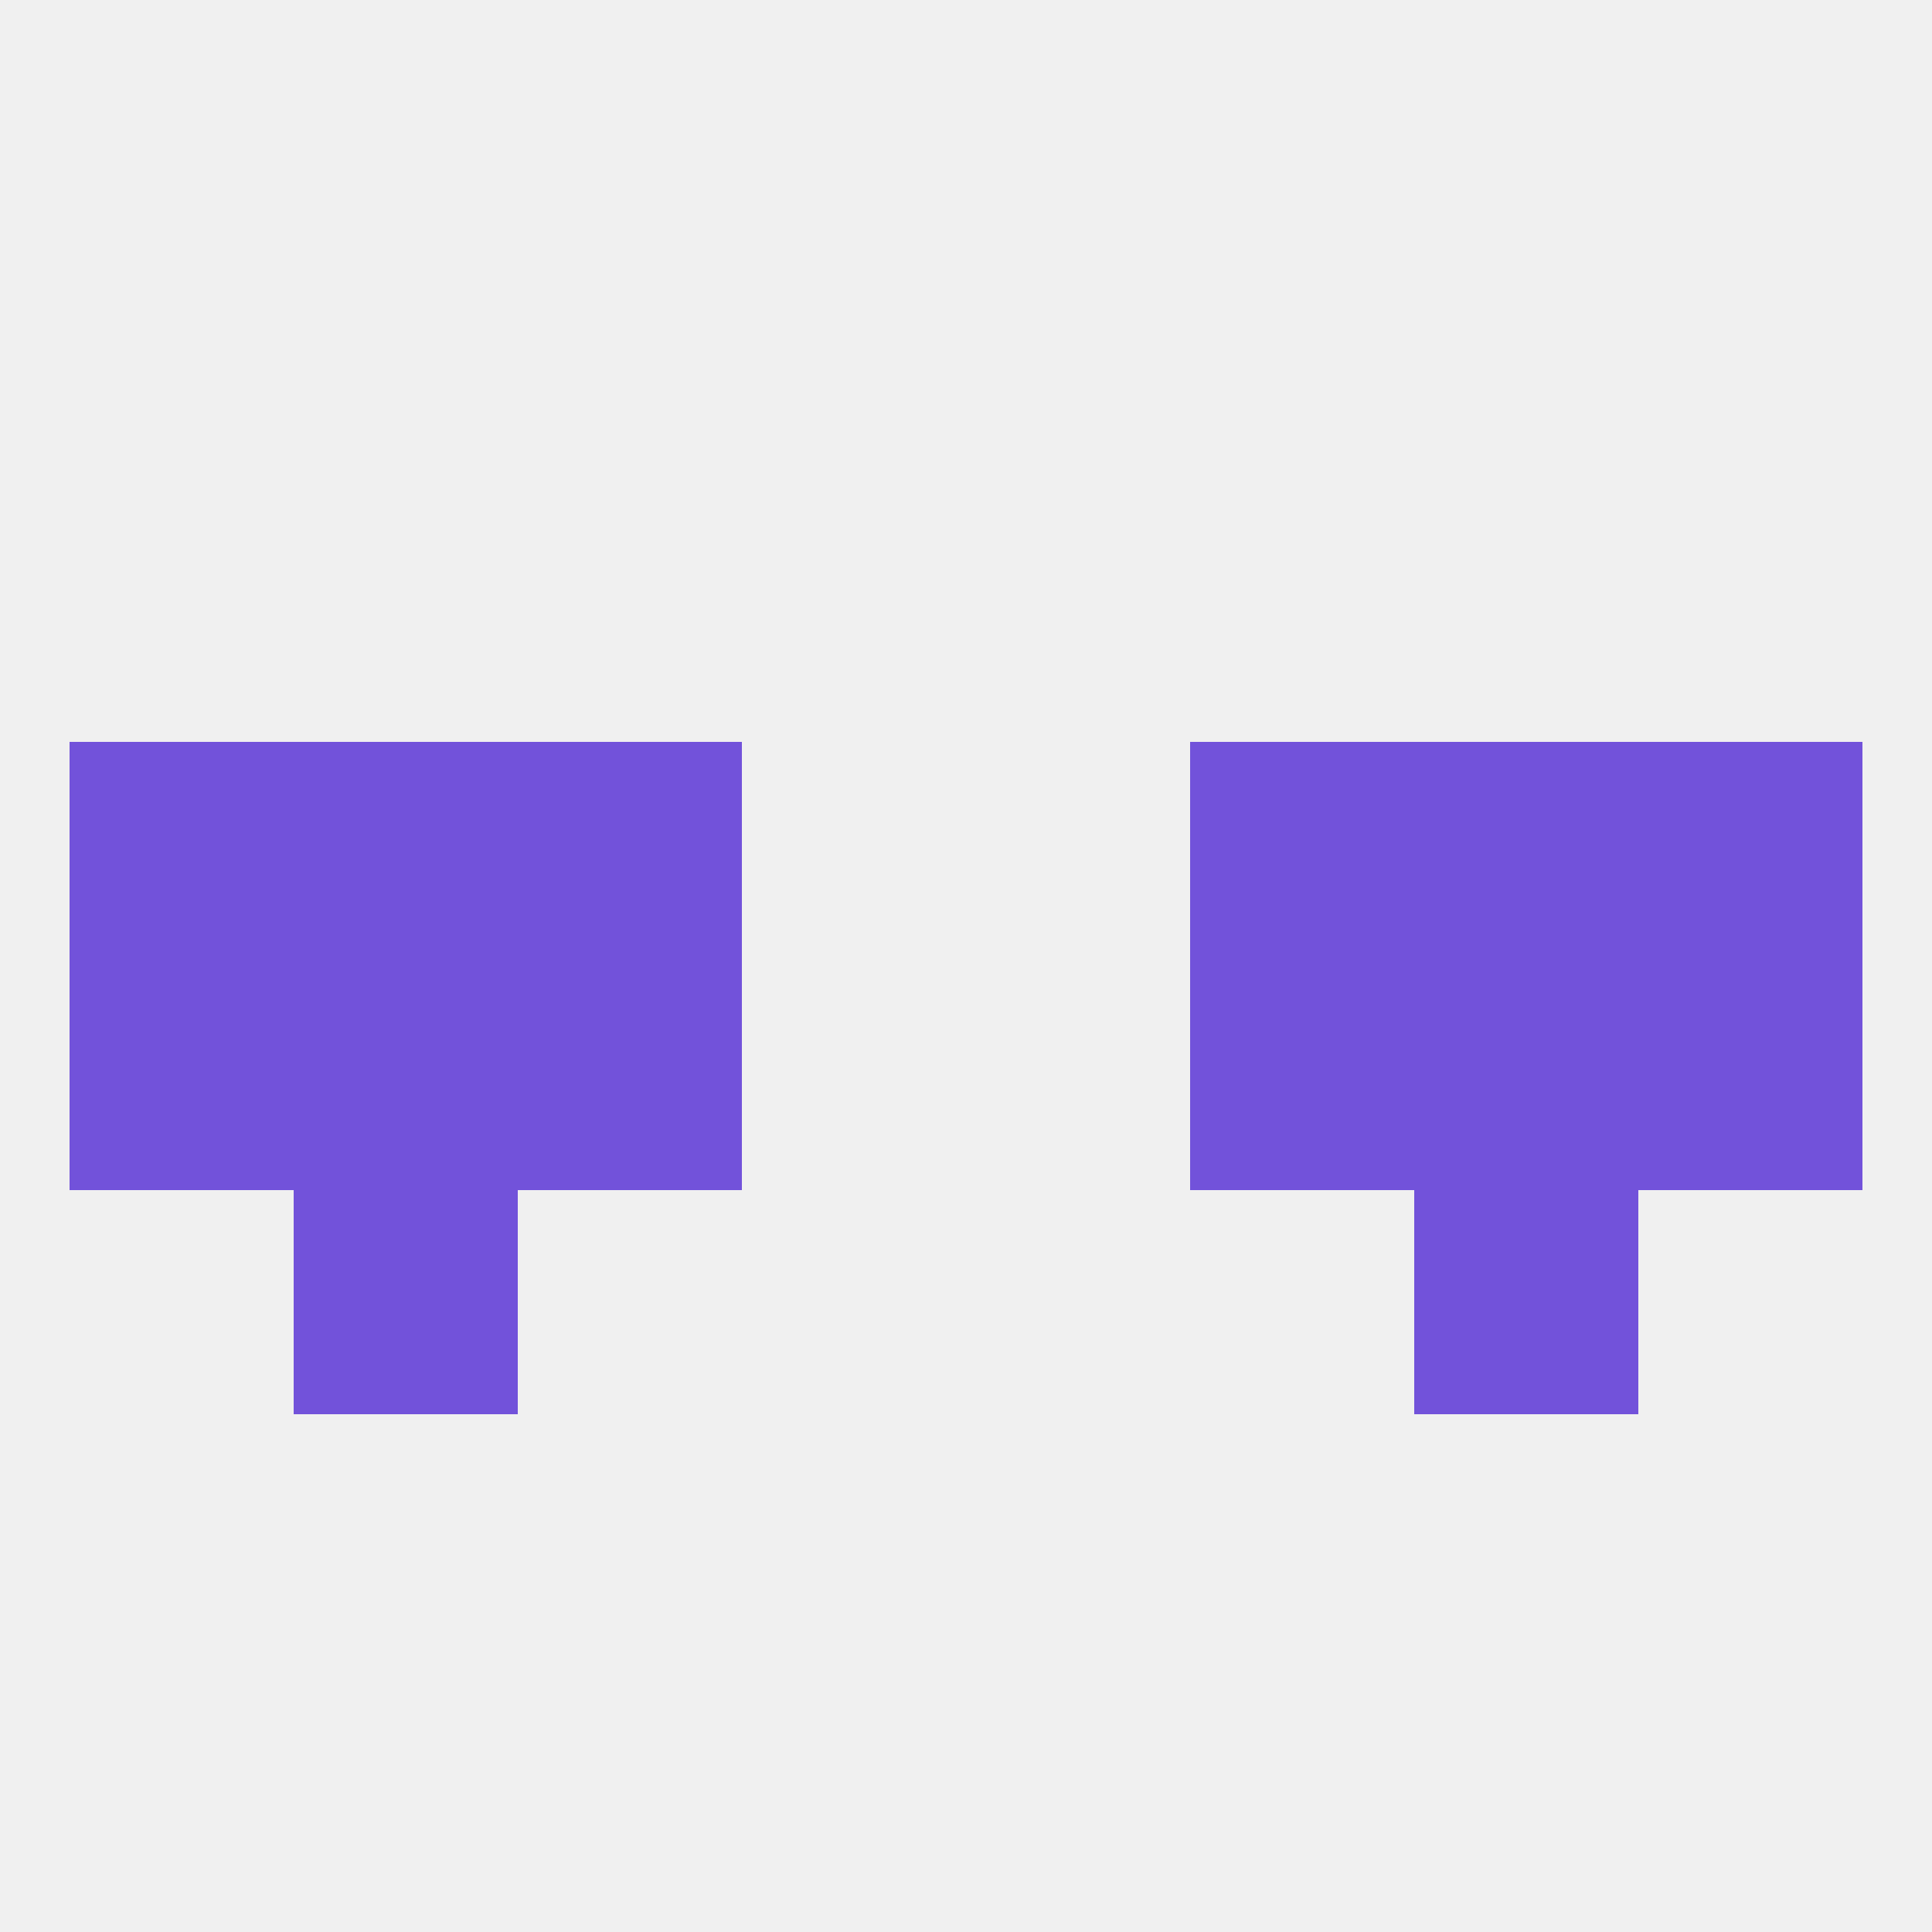 
<!--   <?xml version="1.0"?> -->
<svg version="1.1" baseprofile="full" xmlns="http://www.w3.org/2000/svg" xmlns:xlink="http://www.w3.org/1999/xlink" xmlns:ev="http://www.w3.org/2001/xml-events" width="250" height="250" viewBox="0 0 250 250" >
	<rect width="100%" height="100%" fill="rgba(240,240,240,255)"/>

	<rect x="38" y="125" width="29" height="29" fill="rgba(114,82,218,255)"/>
	<rect x="183" y="125" width="29" height="29" fill="rgba(114,82,218,255)"/>
	<rect x="9" y="125" width="29" height="29" fill="rgba(114,82,218,255)"/>
	<rect x="212" y="125" width="29" height="29" fill="rgba(114,82,218,255)"/>
	<rect x="67" y="125" width="29" height="29" fill="rgba(114,82,218,255)"/>
	<rect x="154" y="125" width="29" height="29" fill="rgba(114,82,218,255)"/>
	<rect x="38" y="154" width="29" height="29" fill="rgba(114,82,218,255)"/>
	<rect x="183" y="154" width="29" height="29" fill="rgba(114,82,218,255)"/>
	<rect x="212" y="96" width="29" height="29" fill="rgba(114,82,218,255)"/>
	<rect x="38" y="96" width="29" height="29" fill="rgba(114,82,218,255)"/>
	<rect x="183" y="96" width="29" height="29" fill="rgba(114,82,218,255)"/>
	<rect x="67" y="96" width="29" height="29" fill="rgba(114,82,218,255)"/>
	<rect x="154" y="96" width="29" height="29" fill="rgba(114,82,218,255)"/>
	<rect x="9" y="96" width="29" height="29" fill="rgba(114,82,218,255)"/>
</svg>